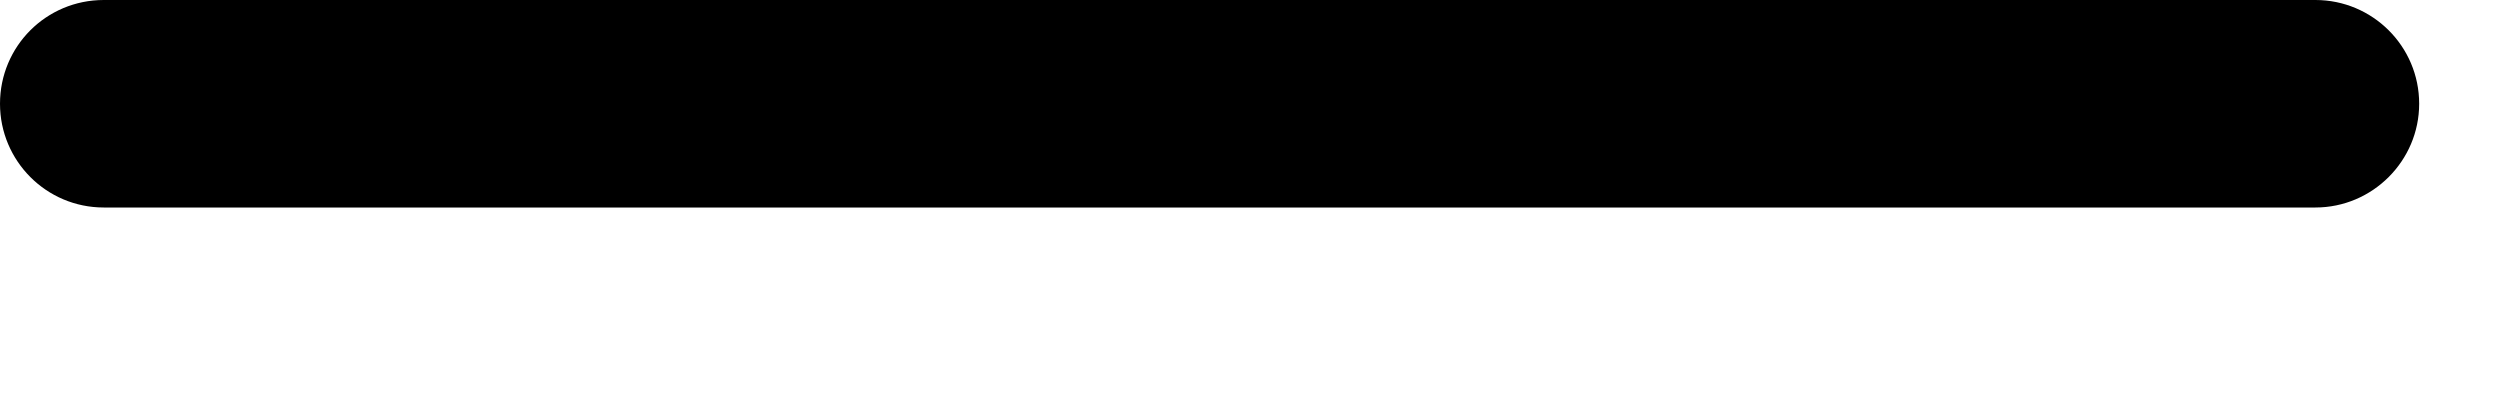 <?xml version="1.0" encoding="utf-8"?>
<svg xmlns="http://www.w3.org/2000/svg" fill="none" height="100%" overflow="visible" preserveAspectRatio="none" style="display: block;" viewBox="0 0 6 1" width="100%">
<path clip-rule="evenodd" d="M0 0.249C0 0.111 0.111 0 0.249 0H5.557C5.694 0 5.806 0.111 5.806 0.249C5.806 0.386 5.694 0.498 5.557 0.498H0.249C0.111 0.498 0 0.386 0 0.249Z" fill="#222222" fill-rule="evenodd" id="Vector" style="fill:#222222;fill:color(display-p3 0.133 0.133 0.133);fill-opacity:1;"/>
</svg>